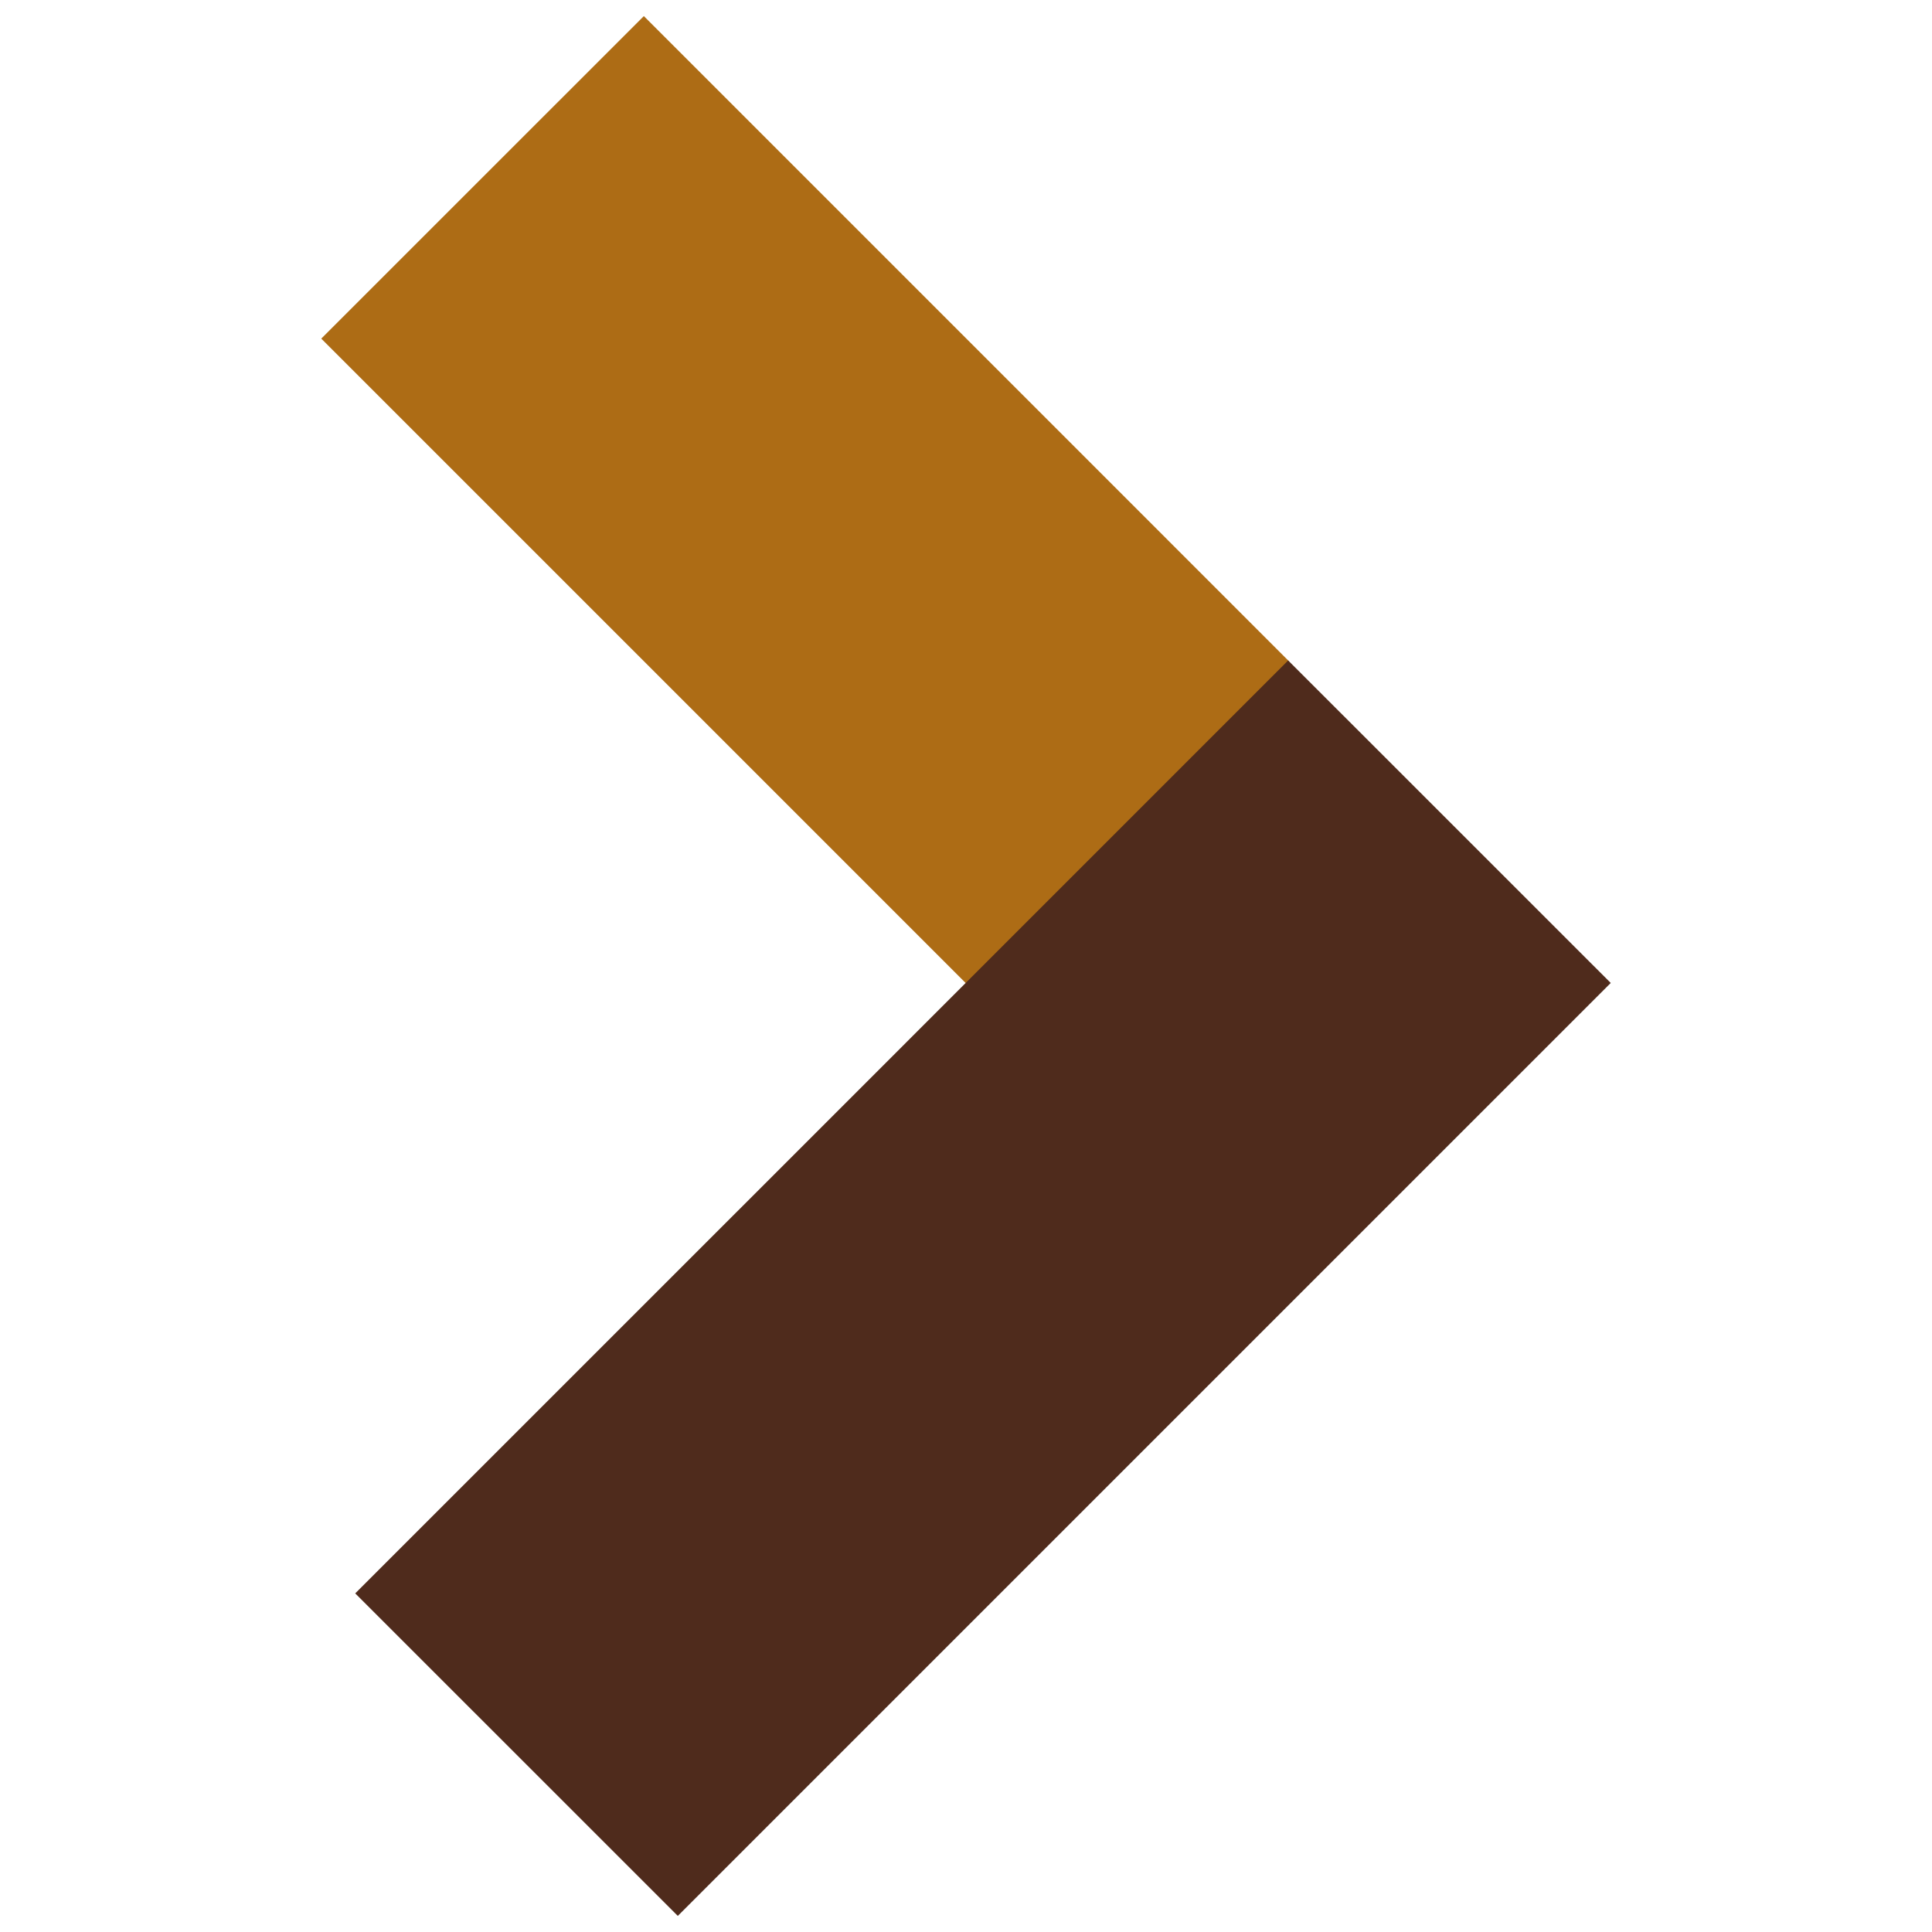 <?xml version="1.0" encoding="UTF-8"?> <svg xmlns="http://www.w3.org/2000/svg" id="Camada_1" data-name="Camada 1" viewBox="0 0 600 600"><defs><style> .cls-1 { fill: #ad6c15; } .cls-1, .cls-2 { stroke-width: 0px; } .cls-2 { fill: #4f2b1c; } </style></defs><polygon class="cls-1" points="300.11 105.16 400.27 205.33 300.11 305.5 199.95 205.33 99.77 105.16 199.95 5 300.11 105.16"></polygon><polygon class="cls-2" points="355.36 450.14 210.5 595 110.32 494.84 255.19 349.98 400.05 205.11 500.23 305.27 355.36 450.14"></polygon></svg> 